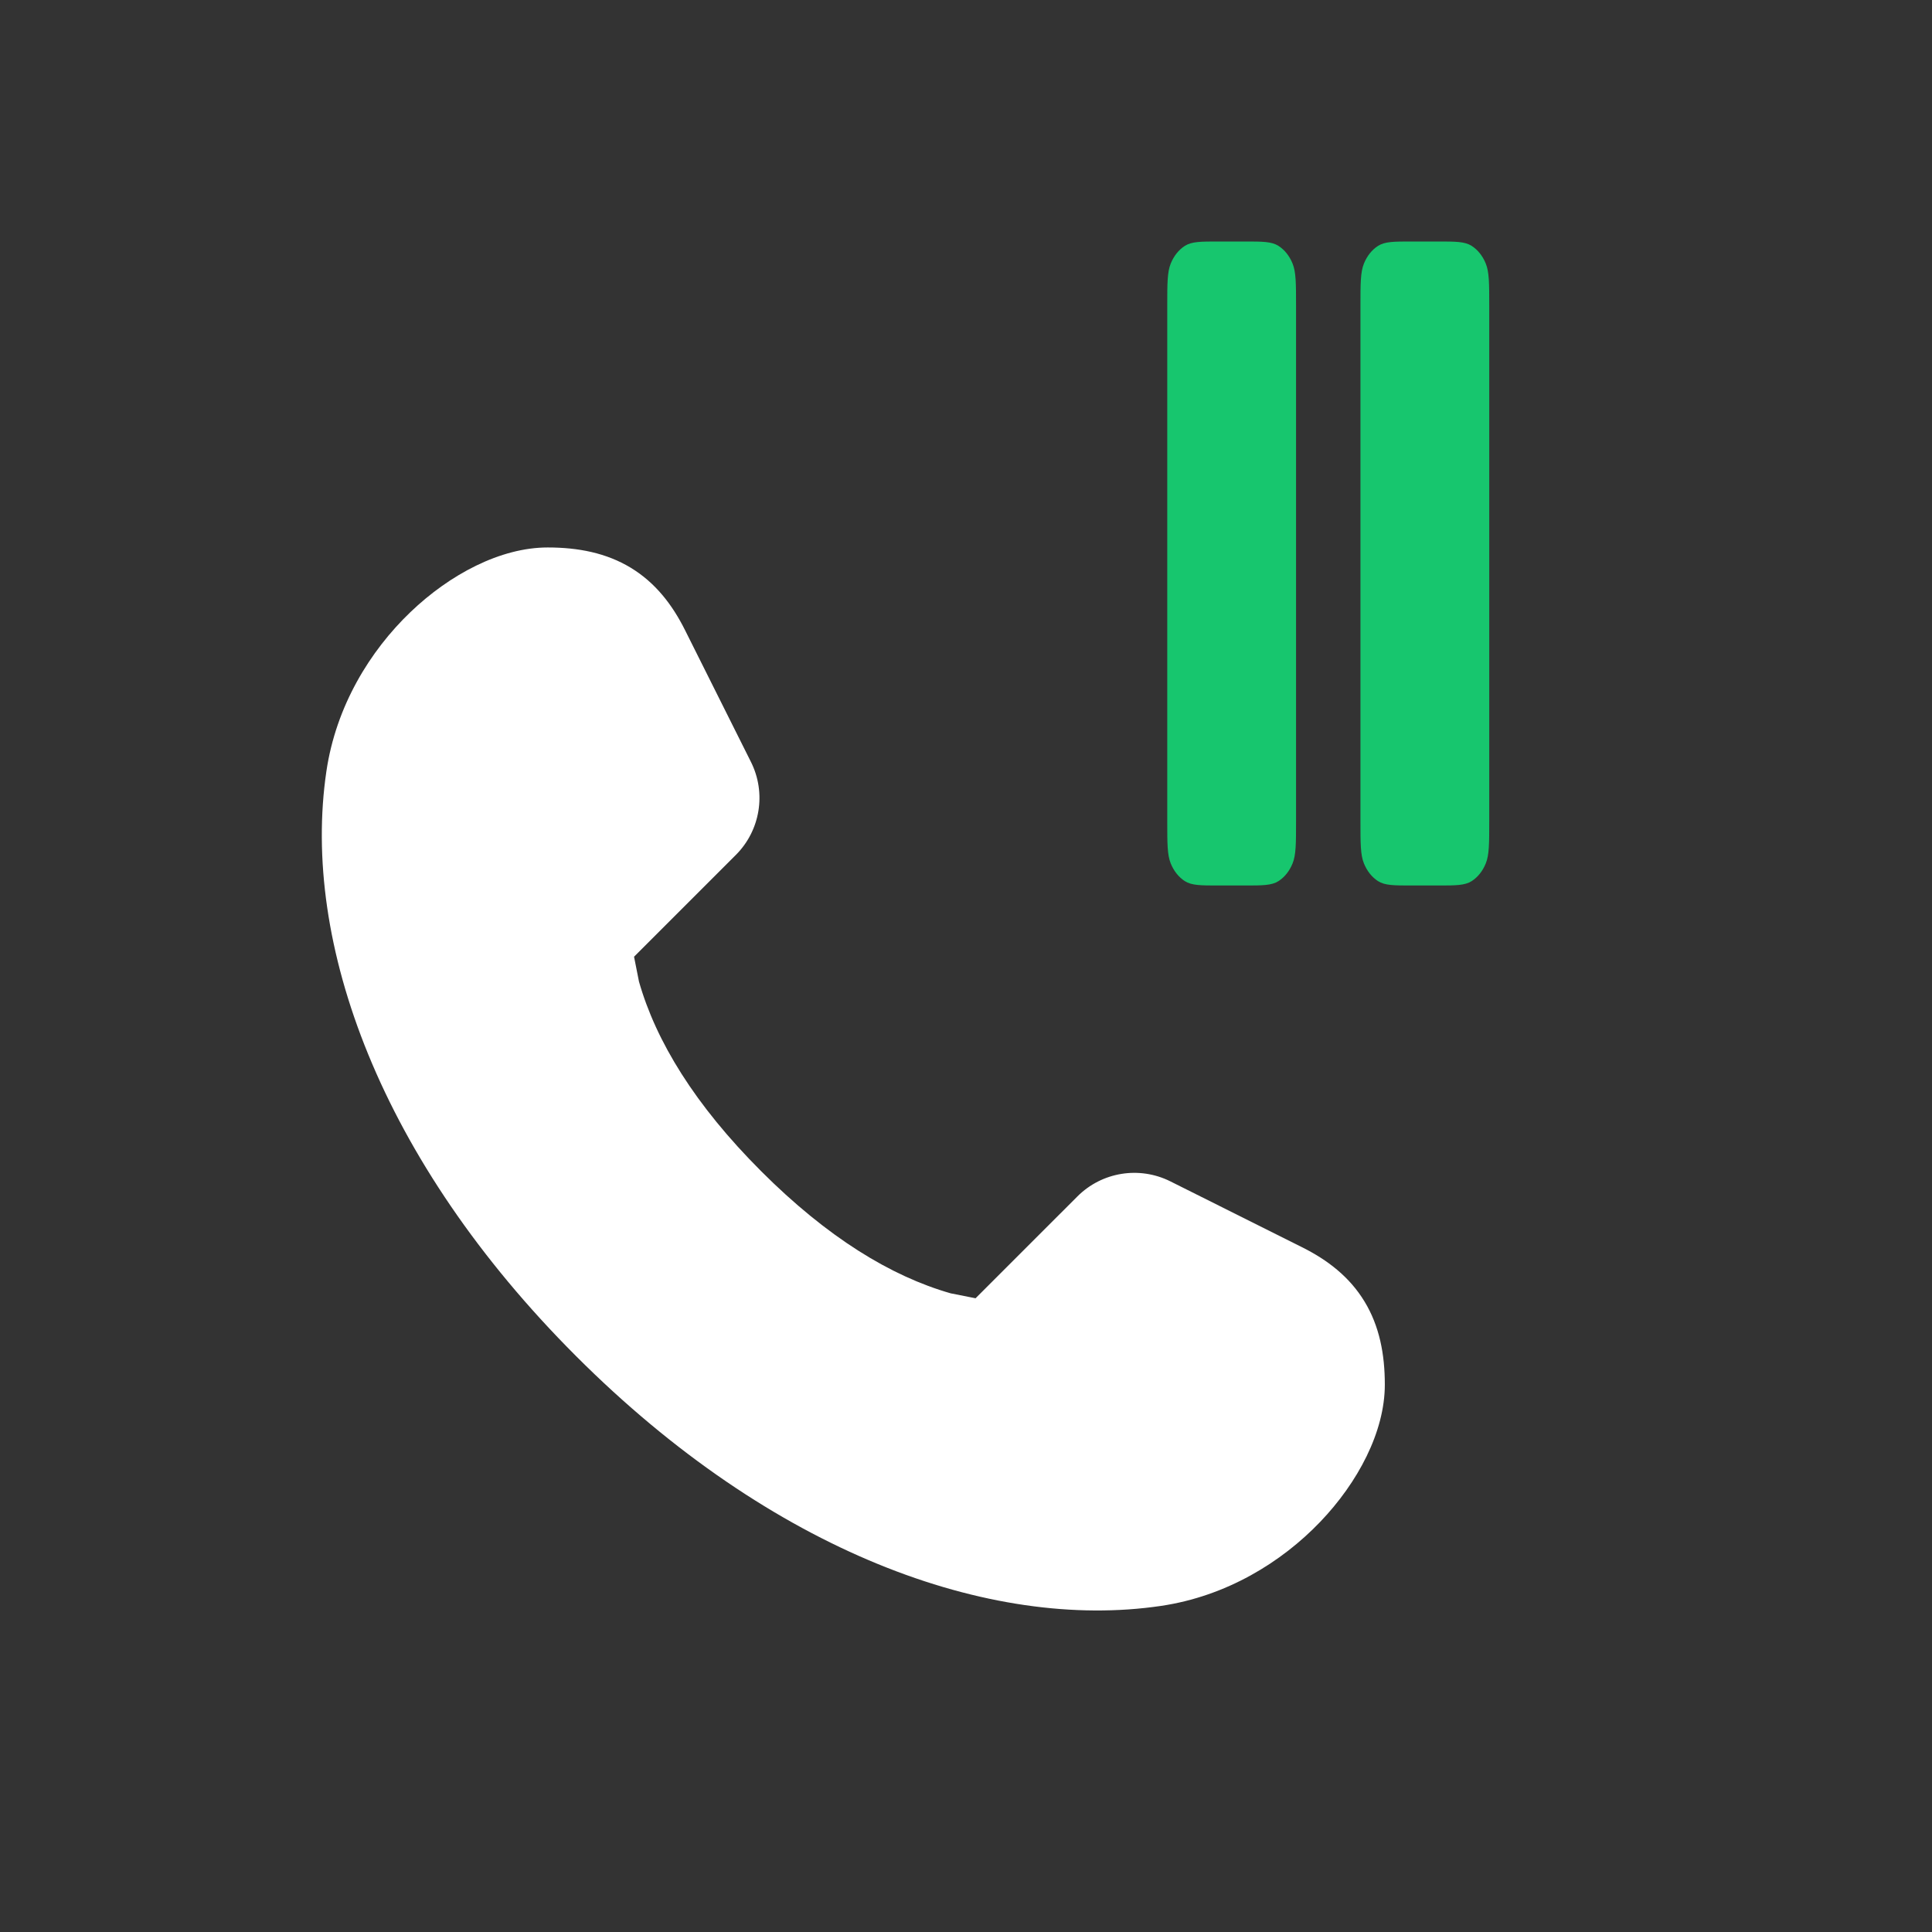 <svg width="60" height="60" viewBox="0 0 60 60" fill="none" xmlns="http://www.w3.org/2000/svg">
<rect x="0" y="0" width="60" height="60" fill="#333333" stroke="none"/>
<path d="M17.892 42.117C11.803 36.028 9.352 29.272 10.136 23.956C10.435 21.927 11.49 20.214 12.745 19.011C13.967 17.839 15.544 17.002 17.009 17.002C17.956 17.002 18.827 17.171 19.589 17.632C20.355 18.097 20.879 18.779 21.275 19.571L23.322 23.664C23.803 24.626 23.614 25.789 22.853 26.55L19.691 29.712L19.844 30.484C20.373 32.341 21.583 34.317 23.638 36.372C25.692 38.427 27.669 39.636 29.526 40.166L30.297 40.319L33.46 37.156C34.221 36.395 35.383 36.207 36.346 36.688L40.439 38.735C41.23 39.13 41.913 39.655 42.377 40.421C42.839 41.182 43.007 42.053 43.007 43.001C43.007 44.465 42.17 46.042 40.999 47.264C39.796 48.52 38.082 49.574 36.054 49.873C30.738 50.657 23.981 48.206 17.892 42.117Z" fill="white"/>
<path d="M36.359 8.183C36.25 8.45 36.25 8.8 36.25 9.5V25.5C36.25 26.2 36.25 26.55 36.359 26.817C36.455 27.053 36.608 27.244 36.796 27.364C37.01 27.5 37.29 27.5 37.85 27.5H38.65C39.21 27.5 39.49 27.5 39.704 27.364C39.892 27.244 40.045 27.053 40.141 26.817C40.25 26.55 40.25 26.2 40.25 25.5V9.5C40.25 8.8 40.25 8.45 40.141 8.183C40.045 7.947 39.892 7.756 39.704 7.636C39.49 7.5 39.21 7.5 38.65 7.5H37.85C37.29 7.5 37.01 7.5 36.796 7.636C36.608 7.756 36.455 7.947 36.359 8.183Z" fill="#17C66E"/>
<path d="M42.359 8.183C42.25 8.45 42.25 8.8 42.25 9.5V25.5C42.25 26.2 42.25 26.55 42.359 26.817C42.455 27.053 42.608 27.244 42.796 27.364C43.01 27.5 43.29 27.5 43.85 27.5H44.65C45.21 27.5 45.49 27.5 45.704 27.364C45.892 27.244 46.045 27.053 46.141 26.817C46.25 26.55 46.25 26.2 46.25 25.5V9.5C46.25 8.8 46.25 8.45 46.141 8.183C46.045 7.947 45.892 7.756 45.704 7.636C45.49 7.5 45.21 7.5 44.65 7.5H43.85C43.29 7.5 43.01 7.5 42.796 7.636C42.608 7.756 42.455 7.947 42.359 8.183Z" fill="#17C66E"/>
</svg>
